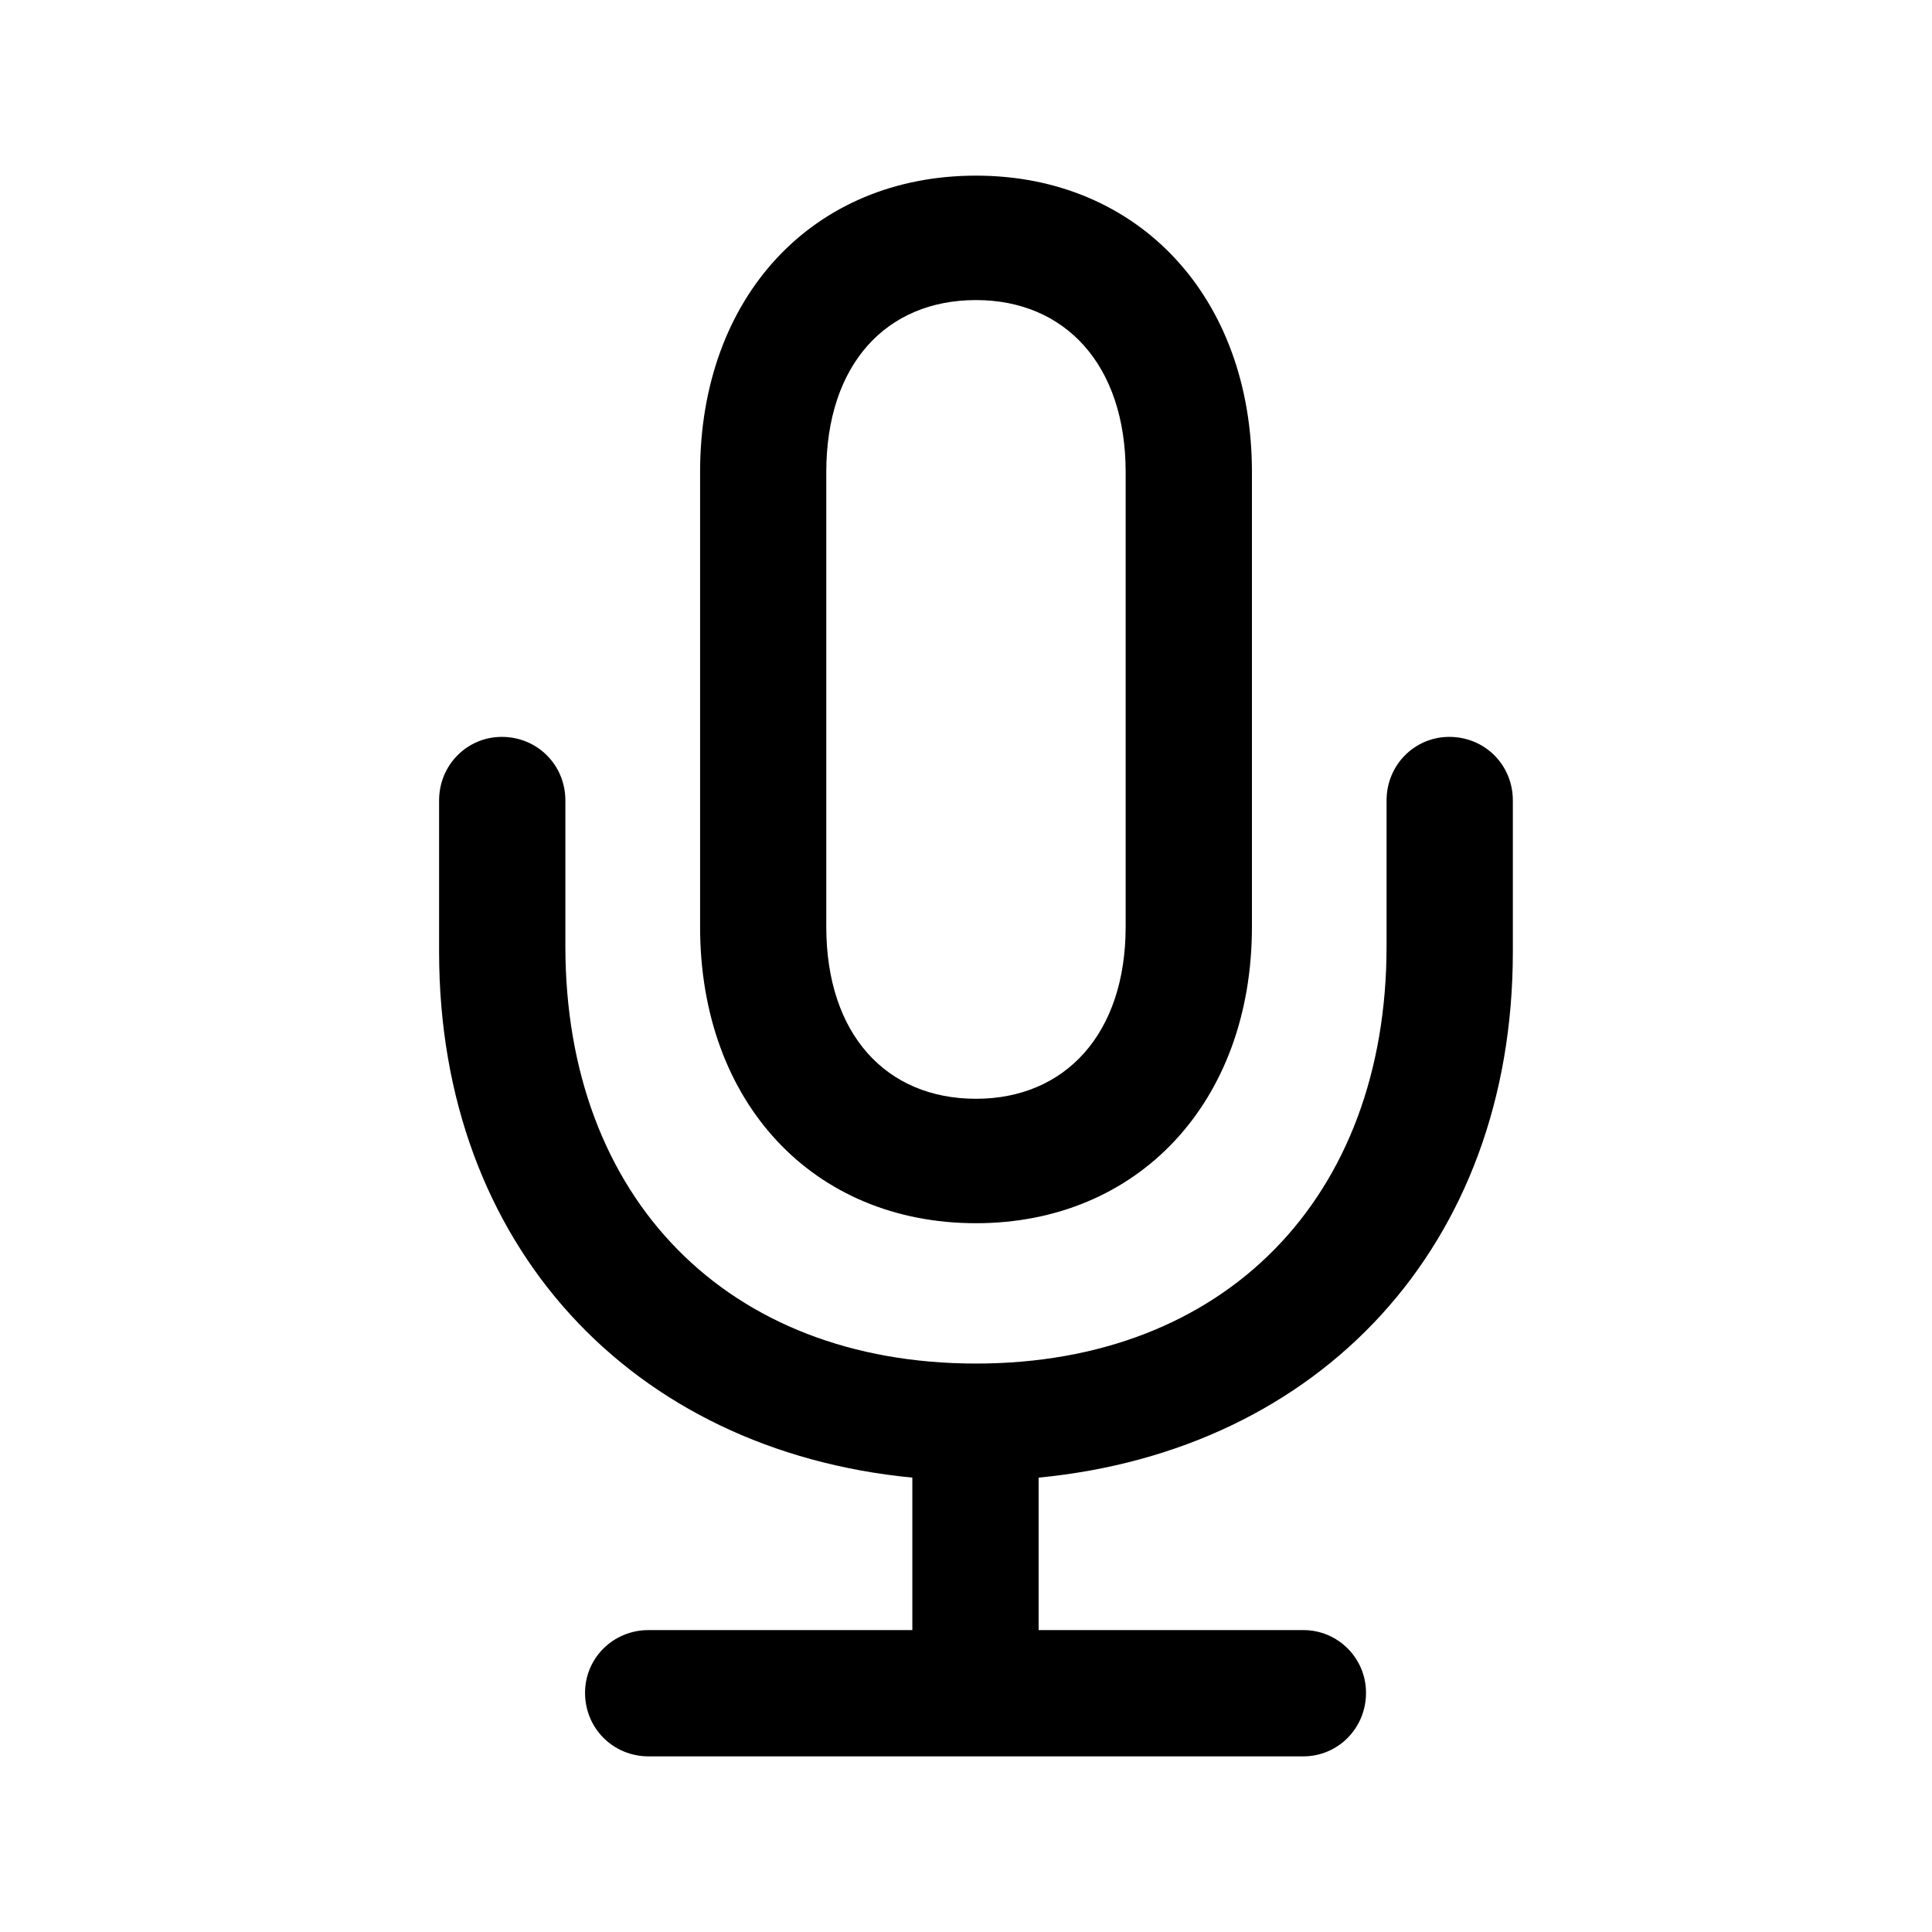 <svg width="22" height="22" viewBox="0 0 22 22" fill="none" xmlns="http://www.w3.org/2000/svg">
<path d="M5 10.84C5 14.185 7.194 16.517 10.389 16.826V18.562H7.386C6.981 18.562 6.662 18.882 6.662 19.276C6.662 19.68 6.981 20 7.386 20H14.841C15.236 20 15.555 19.68 15.555 19.276C15.555 18.882 15.236 18.562 14.841 18.562H11.827V16.826C15.033 16.517 17.227 14.185 17.227 10.84V9.115C17.227 8.71 16.908 8.391 16.503 8.391C16.109 8.391 15.789 8.71 15.789 9.115V10.776C15.789 13.641 13.947 15.527 11.114 15.527C8.28 15.527 6.438 13.641 6.438 10.776V9.115C6.438 8.71 6.118 8.391 5.714 8.391C5.32 8.391 5 8.71 5 9.115V10.84ZM7.972 10.553C7.972 12.555 9.26 13.929 11.114 13.929C12.956 13.929 14.256 12.555 14.256 10.553V5.376C14.256 3.374 12.956 2 11.114 2C9.26 2 7.972 3.374 7.972 5.376V10.553ZM9.409 10.553V5.376C9.409 4.151 10.091 3.417 11.114 3.417C12.125 3.417 12.818 4.151 12.818 5.376V10.553C12.818 11.777 12.125 12.512 11.114 12.512C10.091 12.512 9.409 11.777 9.409 10.553Z" fill="black"/>
</svg>
